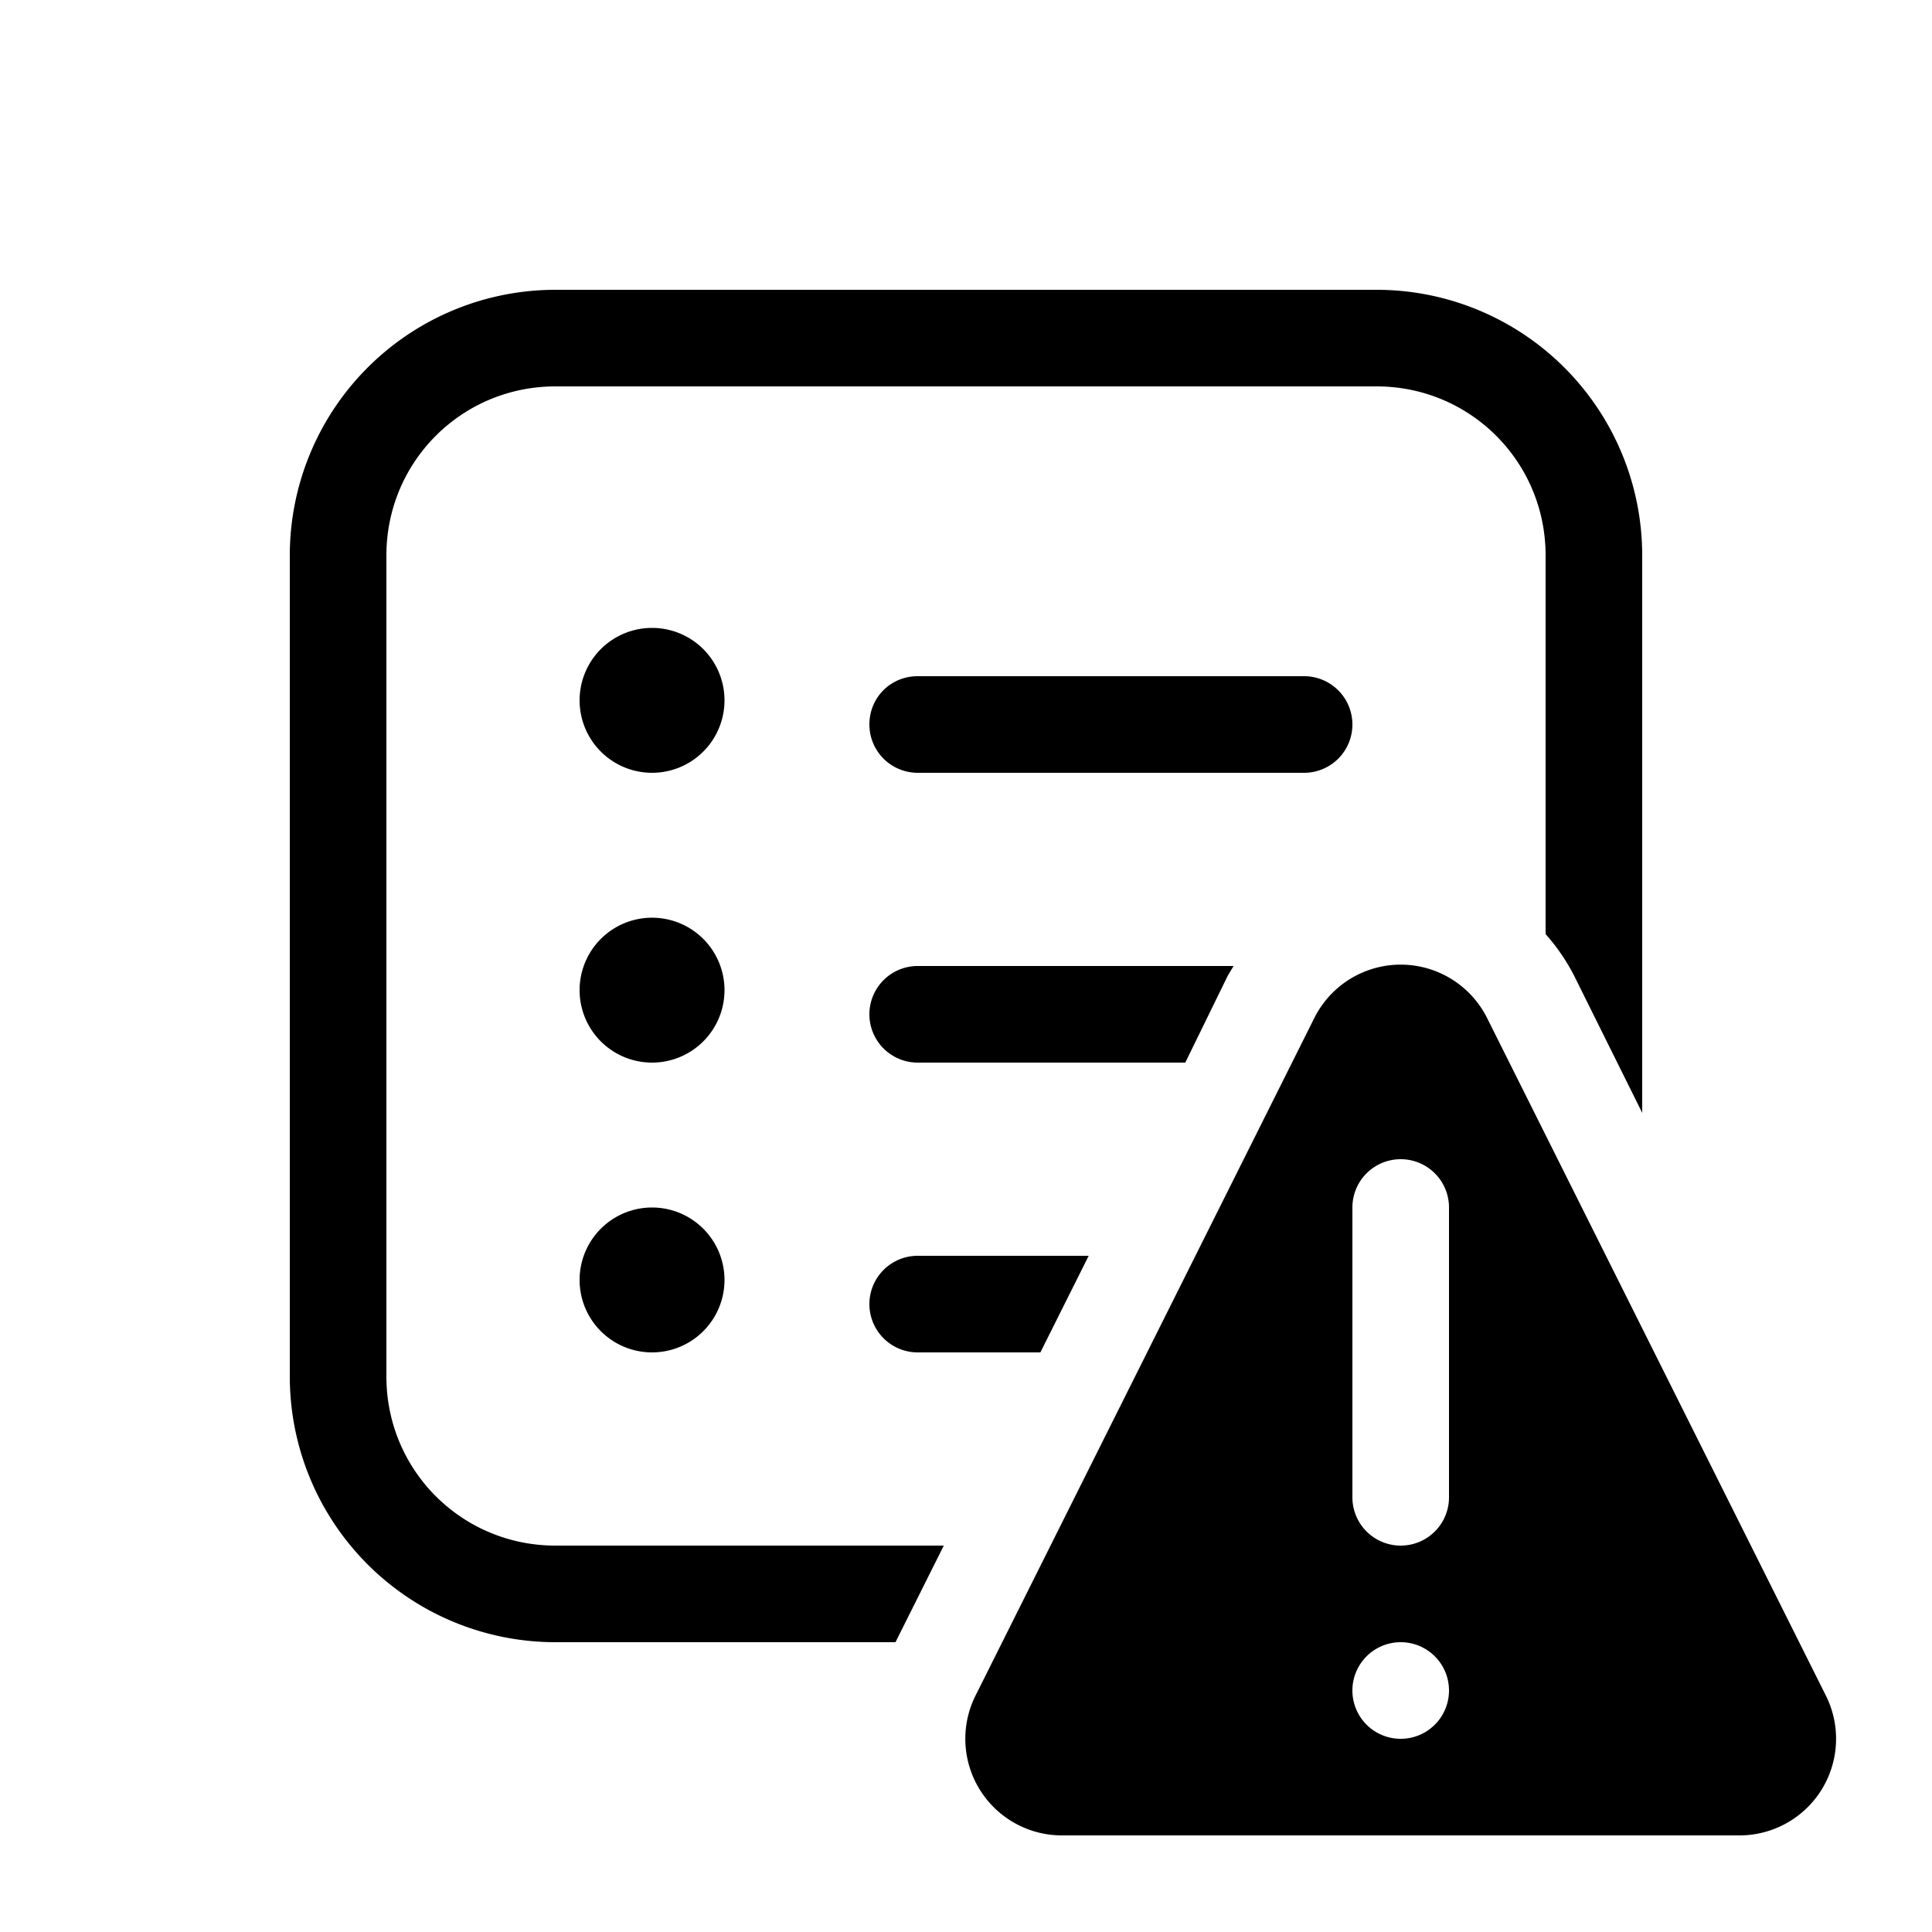 <svg width="20" height="20" viewBox="0 0 20 20" xmlns="http://www.w3.org/2000/svg"><path d="M6.75 8a.75.75 0 1 0 0-1.5.75.75 0 0 0 0 1.5Zm.75 2.25a.75.75 0 1 1-1.5 0 .75.75 0 0 1 1.5 0ZM6.75 14a.75.75 0 1 0 0-1.5.75.75 0 0 0 0 1.5ZM9 7.5c0-.28.22-.5.5-.5h4a.5.5 0 0 1 0 1h-4a.5.5 0 0 1-.5-.5Zm.5 2.5a.5.5 0 0 0 0 1h2.77l.44-.9.06-.1H9.5Zm0 3h1.77l-.5 1H9.5a.5.5 0 0 1 0-1Zm-3.75 3h4.02l-.5 1H5.75A2.75 2.75 0 0 1 3 14.25v-8.5A2.75 2.75 0 0 1 5.75 3h8.5A2.75 2.75 0 0 1 17 5.75v5.77l-.7-1.41a2.05 2.05 0 0 0-.3-.44V5.75C16 4.78 15.22 4 14.25 4h-8.5C4.78 4 4 4.78 4 5.75v8.5c0 .97.78 1.75 1.75 1.75Zm7.85-5.45a1 1 0 0 1 1.8 0l3.5 7A1 1 0 0 1 18 19h-7a1 1 0 0 1-.9-1.45l3.5-7ZM15 12.5a.5.5 0 1 0-1 0v3a.5.5 0 1 0 1 0v-3Zm-.5 5.5a.5.5 0 1 0 0-1 .5.5 0 0 0 0 1Z"/></svg>